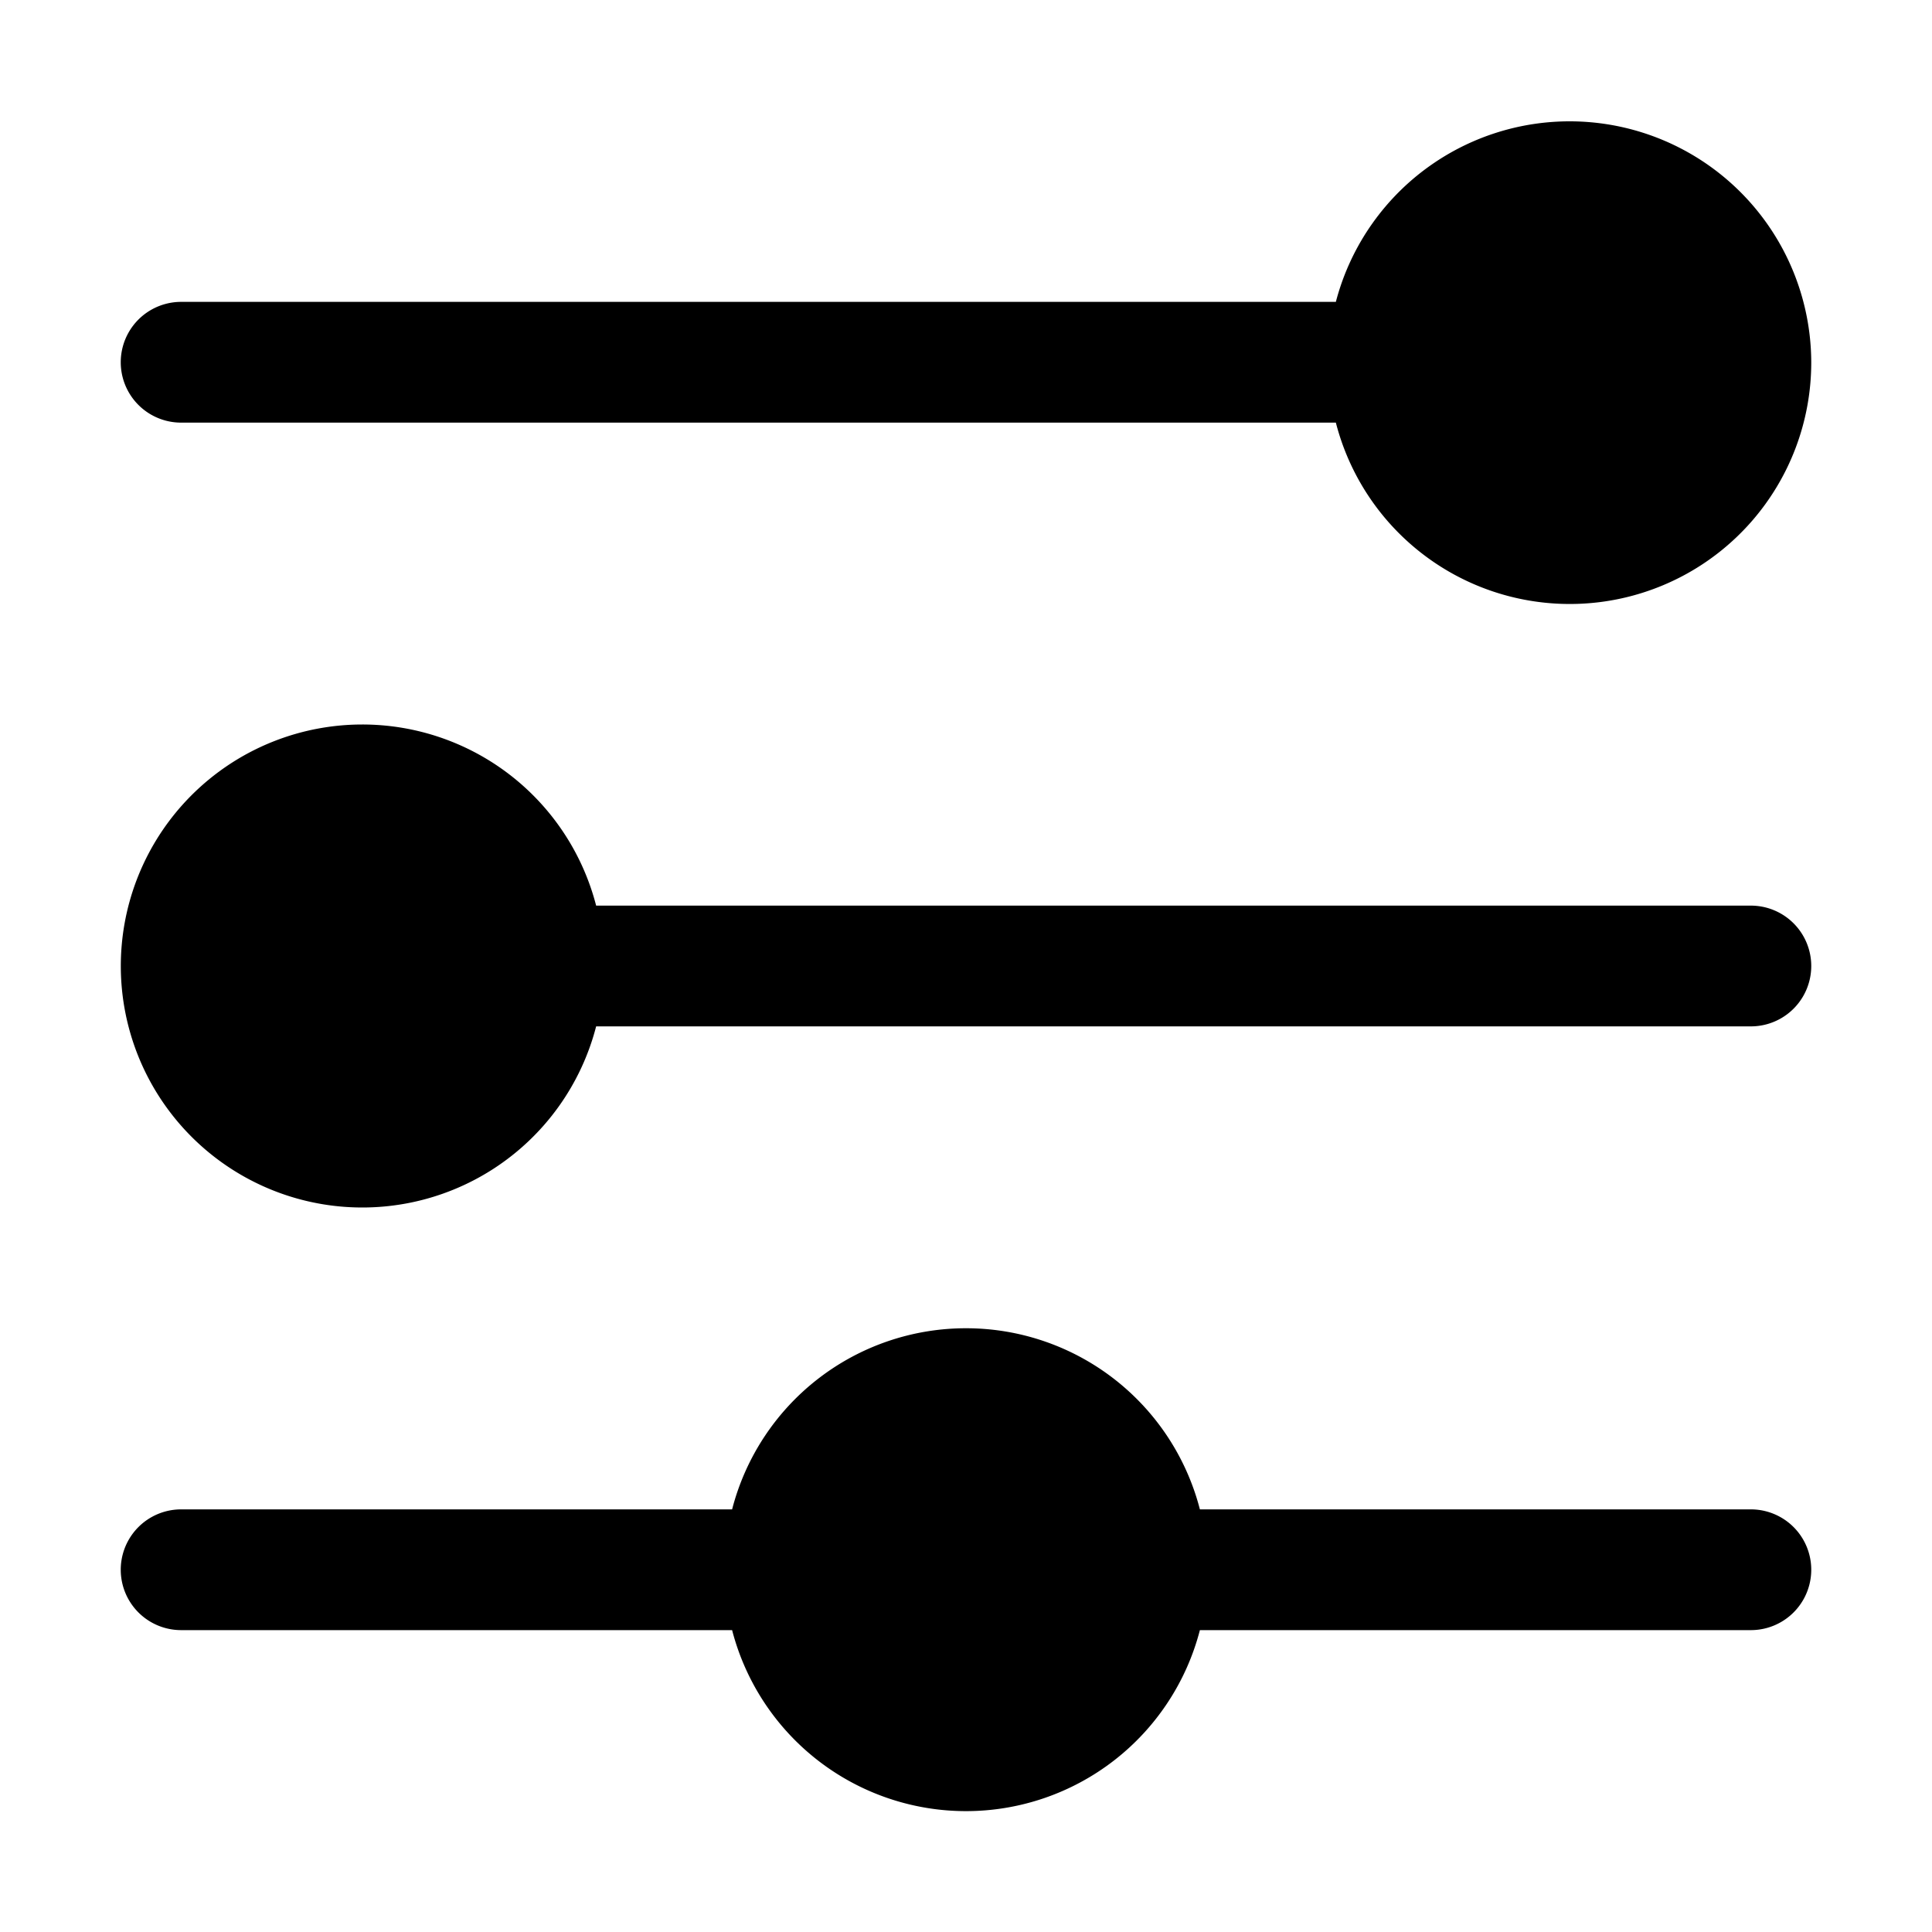 <svg xmlns="http://www.w3.org/2000/svg" width="32" height="32" viewBox="0 0 32 32"><path d="M22.126 7H3a1 1 0 0 1 0-2h19.126A4.002 4.002 0 0 1 30 6a4 4 0 0 1-7.874 1M6 12a4 4 0 1 0 3.874 5H29a1 1 0 1 0 0-2H9.874A4 4 0 0 0 6 12M16 22a4 4 0 0 0-3.874 3H3a1 1 0 1 0 0 2h9.126a4.002 4.002 0 0 0 7.748 0H29a1 1 0 1 0 0-2h-9.126A4 4 0 0 0 16 22"/></svg>